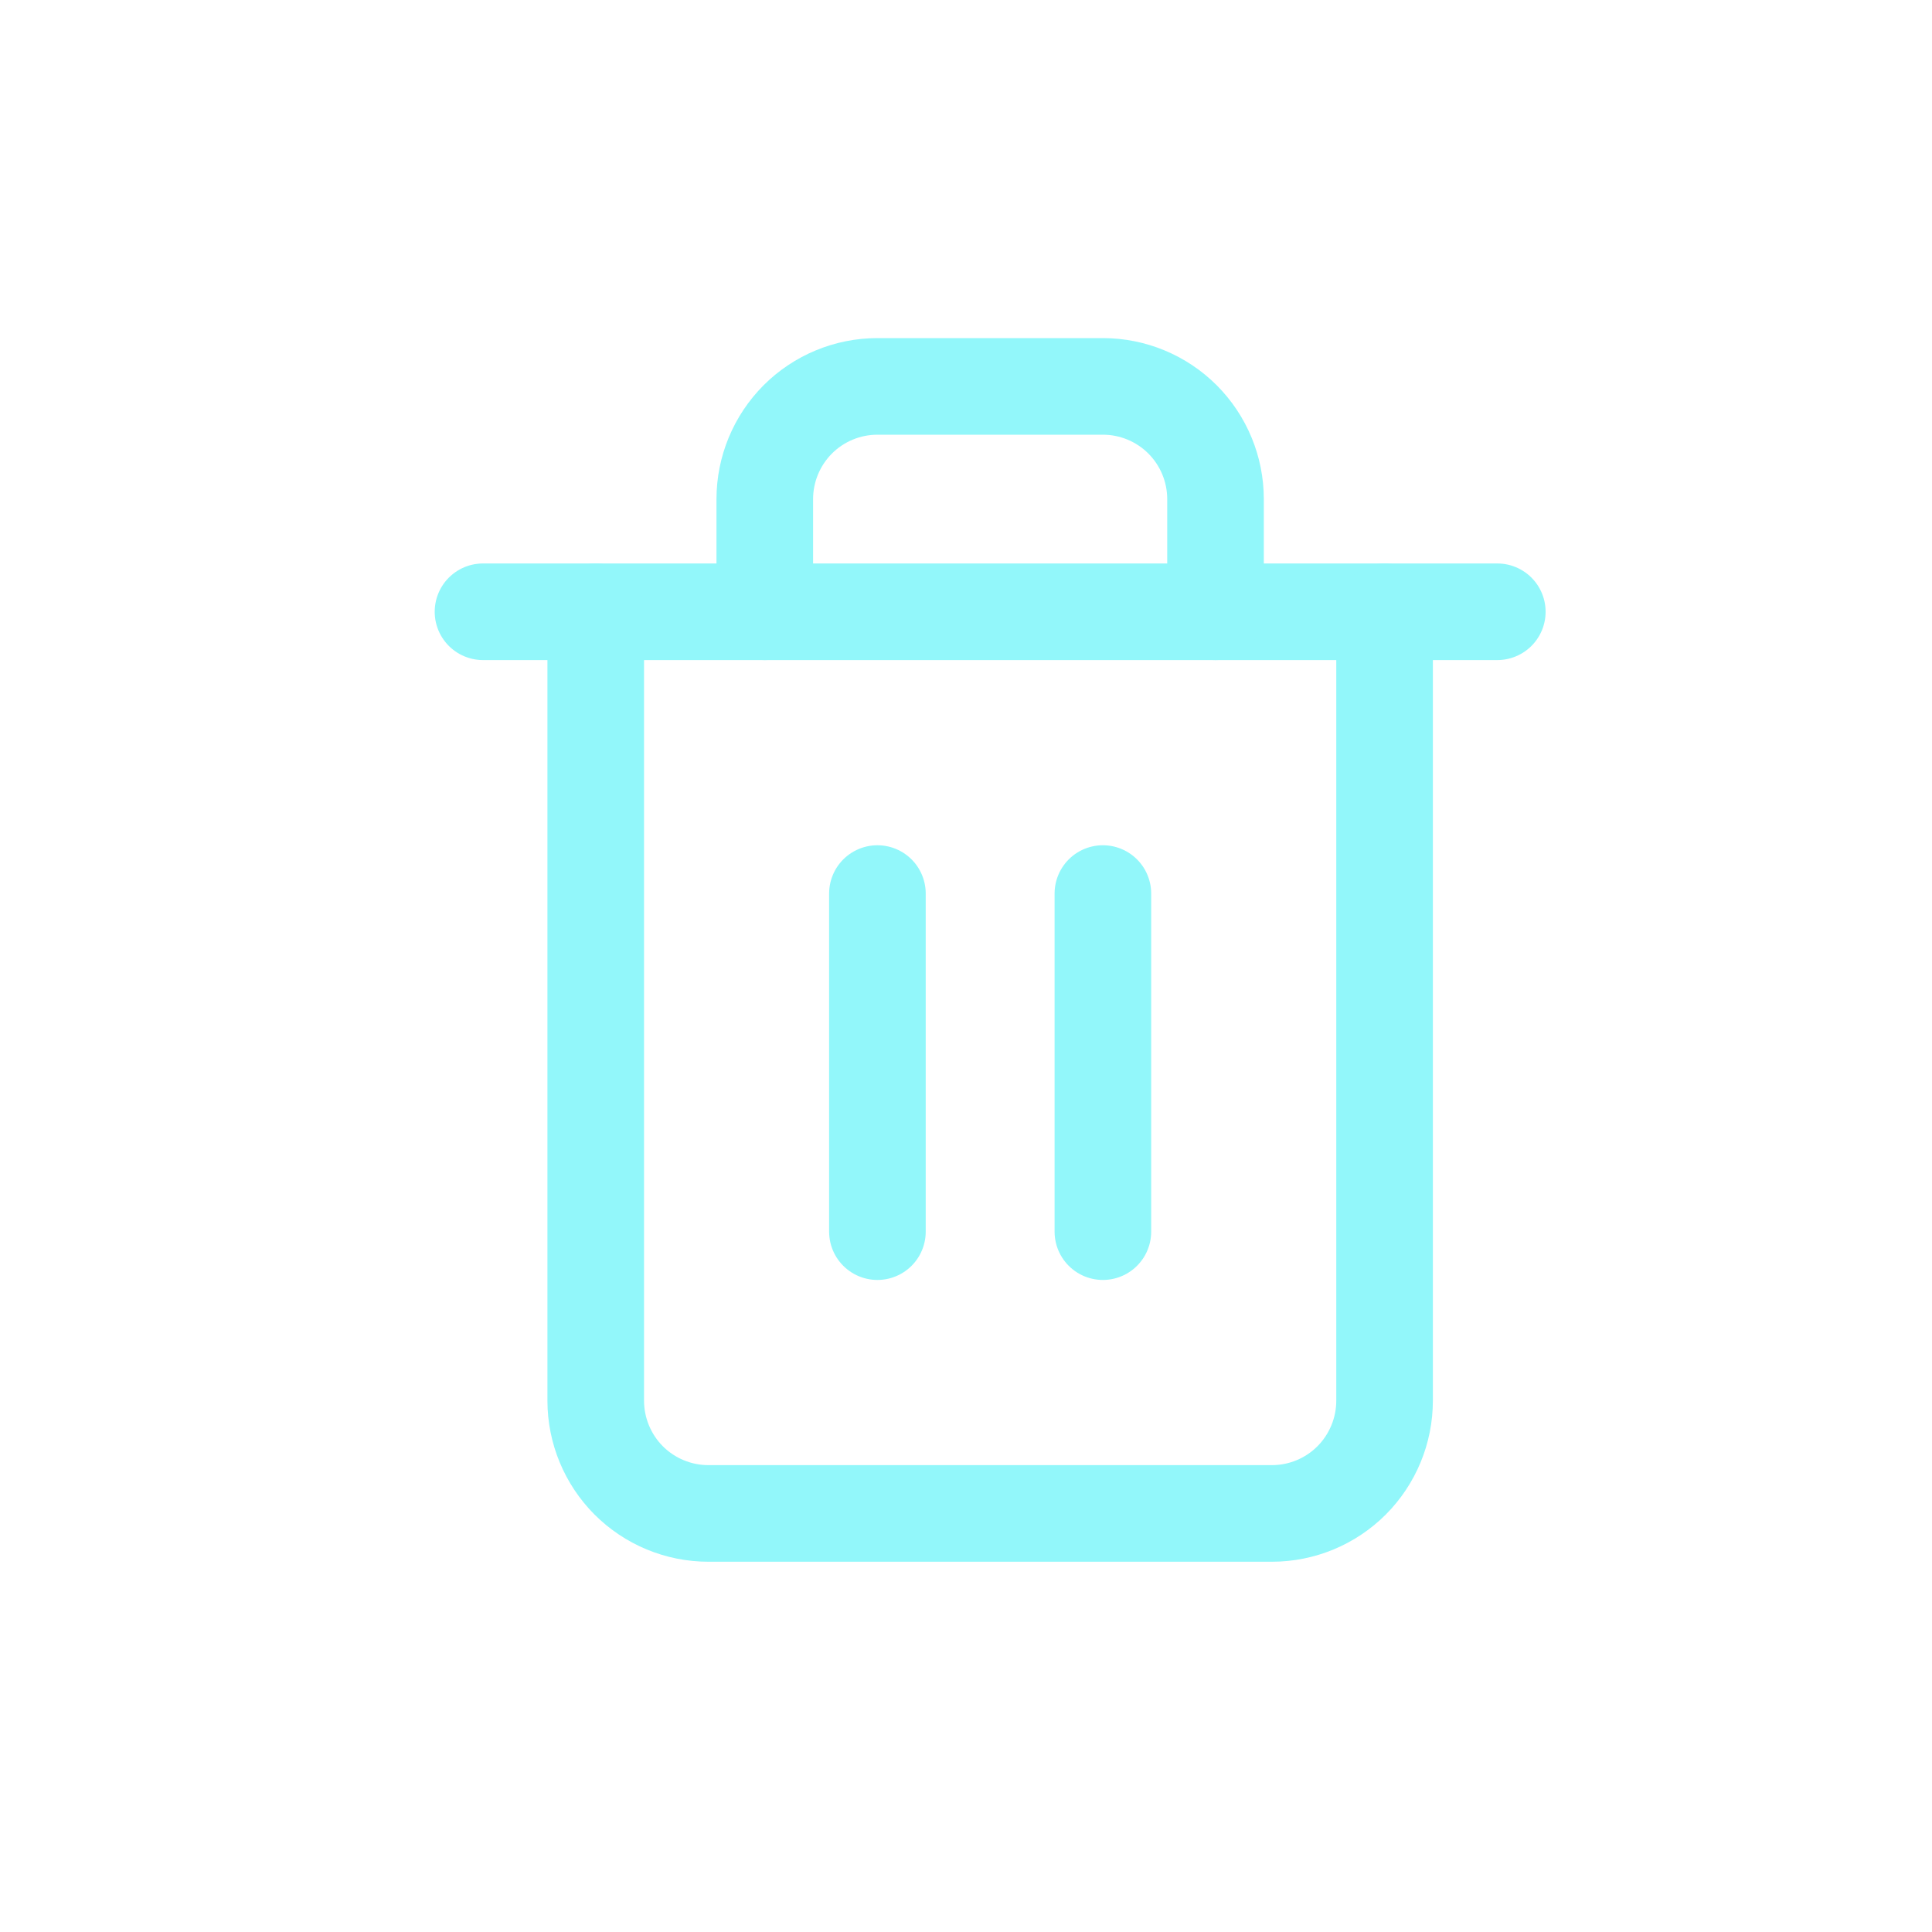 <svg width="20" height="20" viewBox="0 0 20 20" fill="none" xmlns="http://www.w3.org/2000/svg">
<path d="M5 6.333H6.167H15.5" stroke="#92F7FA" stroke-linecap="round" stroke-linejoin="round"/>
<path d="M14.333 6.333V14.5C14.333 14.809 14.21 15.106 13.992 15.325C13.773 15.544 13.476 15.667 13.167 15.667H7.333C7.024 15.667 6.727 15.544 6.508 15.325C6.29 15.106 6.167 14.809 6.167 14.5V6.333M7.917 6.333V5.167C7.917 4.857 8.04 4.561 8.258 4.342C8.477 4.123 8.774 4 9.083 4H11.417C11.726 4 12.023 4.123 12.242 4.342C12.46 4.561 12.583 4.857 12.583 5.167V6.333" stroke="#92F7FA" stroke-linecap="round" stroke-linejoin="round"/>
<path d="M9.083 9.25V12.75" stroke="#92F7FA" stroke-linecap="round" stroke-linejoin="round"/>
<path d="M11.417 9.25V12.75" stroke="#92F7FA" stroke-linecap="round" stroke-linejoin="round"/>
</svg>
